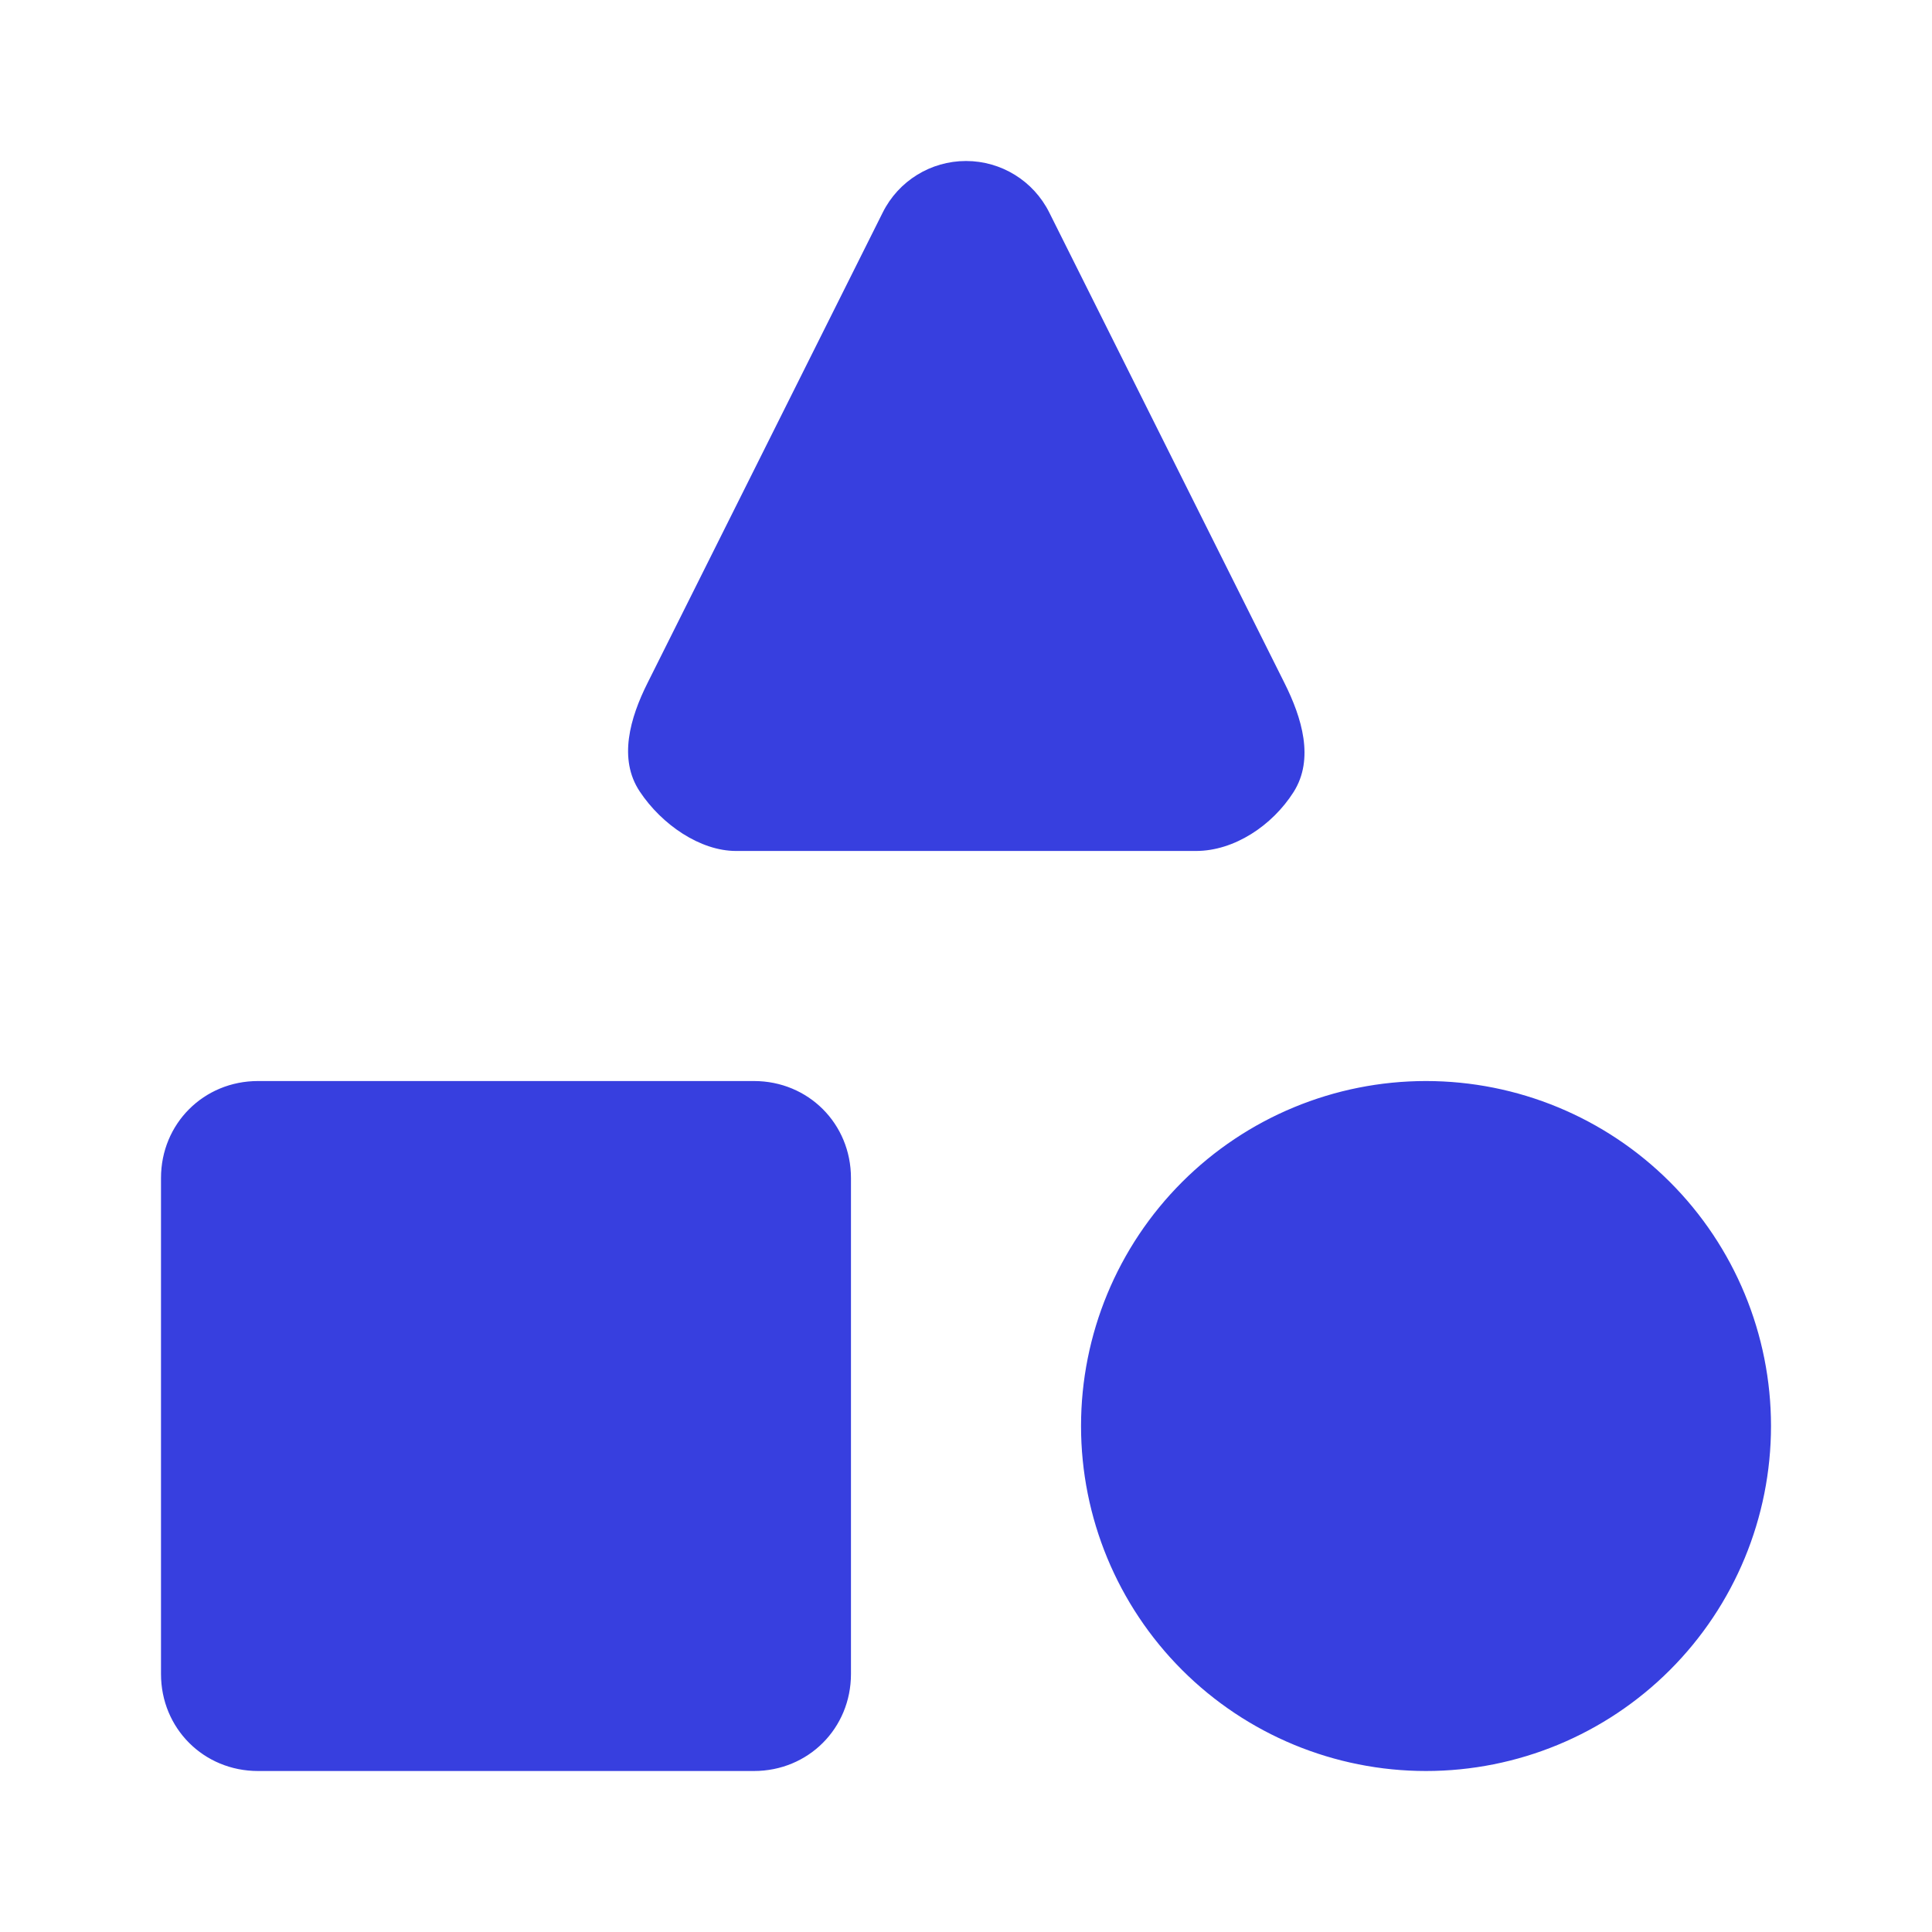 <?xml version="1.0" encoding="utf-8"?>
<svg xmlns="http://www.w3.org/2000/svg" width="24" height="24" viewBox="0 0 24 24" fill="none">
<path fill-rule="evenodd" clip-rule="evenodd" d="M8.044 8.484L10.966 2.639C11.162 2.247 11.562 2 12 2C12.438 2 12.838 2.247 13.034 2.639L15.956 8.484C16.173 8.917 16.329 9.428 16.07 9.838C15.804 10.257 15.331 10.571 14.857 10.571L9.143 10.571C8.699 10.571 8.222 10.246 7.947 9.832C7.678 9.428 7.827 8.917 8.044 8.484ZM2 14.634C2 13.959 2.53 13.429 3.205 13.429H9.366C10.041 13.429 10.571 13.959 10.571 14.634V20.795C10.571 21.47 10.041 22 9.366 22H3.205C2.53 22 2 21.47 2 20.795V14.634ZM17.714 13.429C16.578 13.429 15.488 13.88 14.684 14.684C13.88 15.488 13.429 16.578 13.429 17.714C13.429 18.851 13.88 19.941 14.684 20.745C15.488 21.549 16.578 22 17.714 22C18.851 22 19.941 21.549 20.745 20.745C21.549 19.941 22 18.851 22 17.714C22 16.578 21.549 15.488 20.745 14.684C19.941 13.88 18.851 13.429 17.714 13.429Z" fill="#373FDF"/>
</svg>